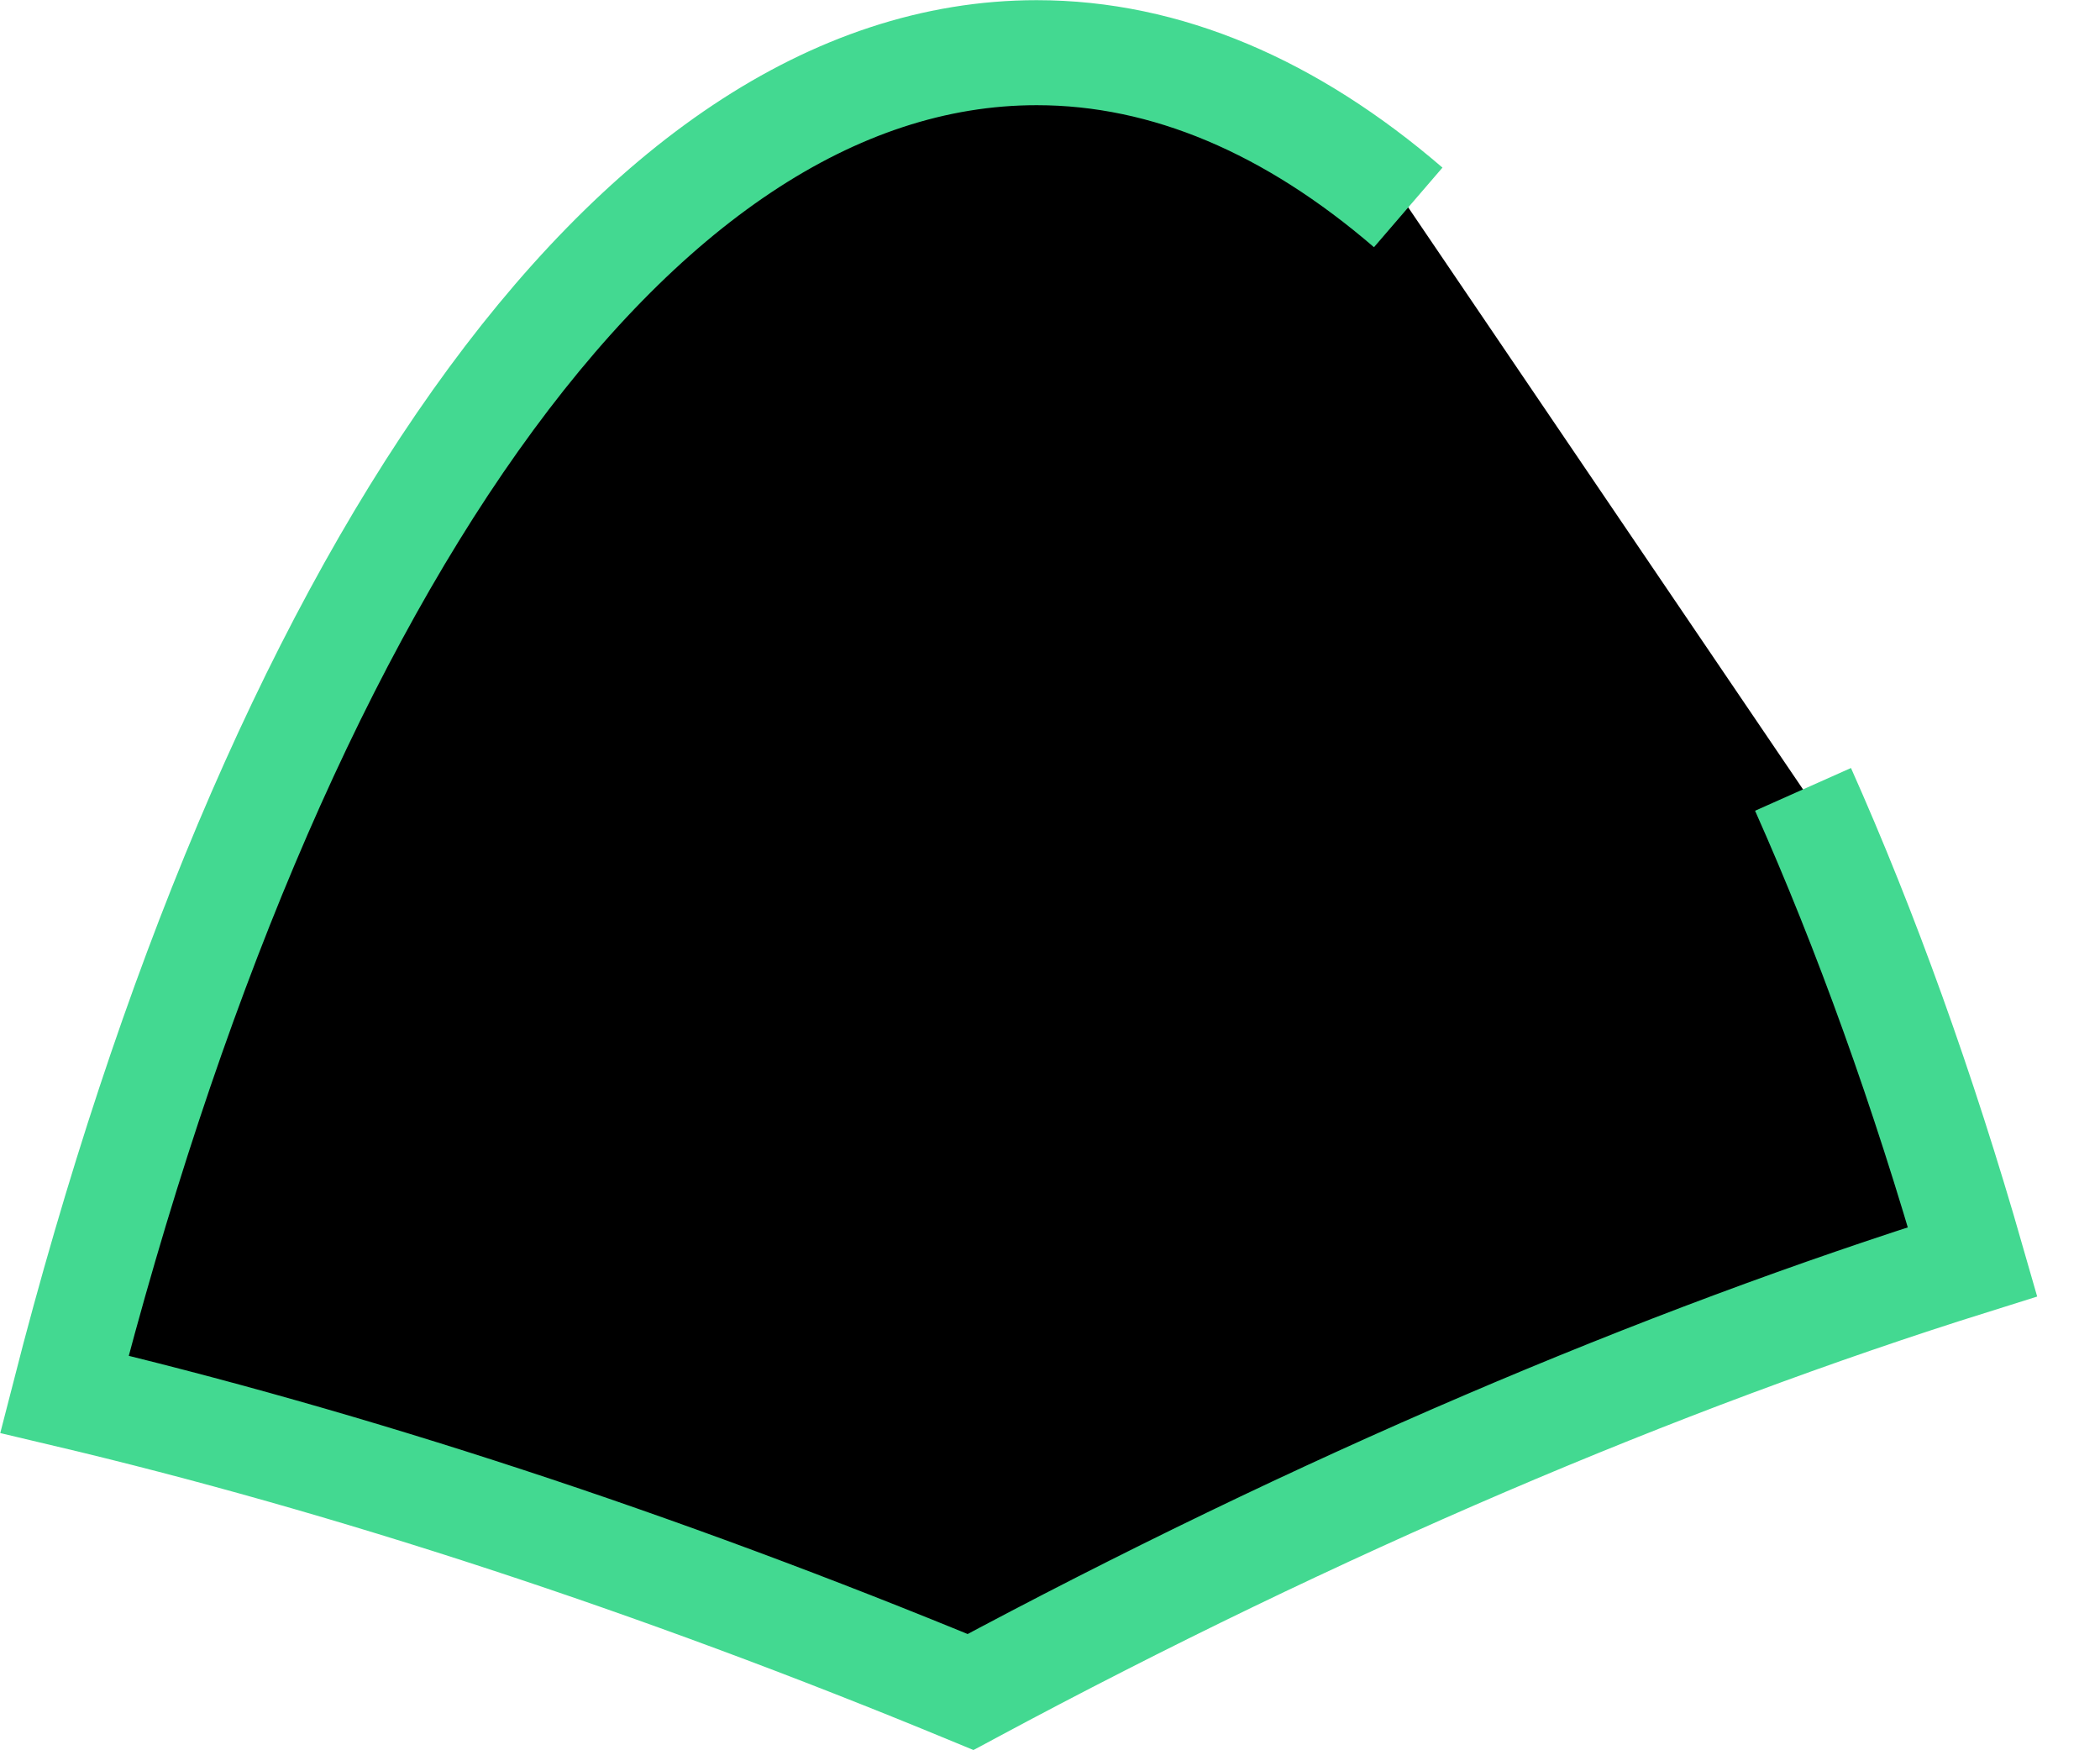 <svg width="12" height="10" viewBox="0 0 12 10" fill="none" xmlns="http://www.w3.org/2000/svg">
<path d="M8.047 1.185C7.38 0.611 6.666 0.301 5.924 0.301C3.596 0.301 1.551 3.353 0.368 7.966C1.997 8.351 3.744 8.922 5.546 9.667C7.537 8.599 9.48 7.771 11.272 7.209C10.989 6.222 10.663 5.318 10.303 4.51" fill="black"/>
<path d="M8.047 1.185C7.38 0.611 6.666 0.301 5.924 0.301C3.596 0.301 1.551 3.353 0.368 7.966C1.997 8.351 3.744 8.922 5.546 9.667C7.537 8.599 9.48 7.771 11.272 7.209C10.989 6.222 10.663 5.318 10.303 4.51" stroke="#43D991" stroke-width="0.6"/>
</svg>
